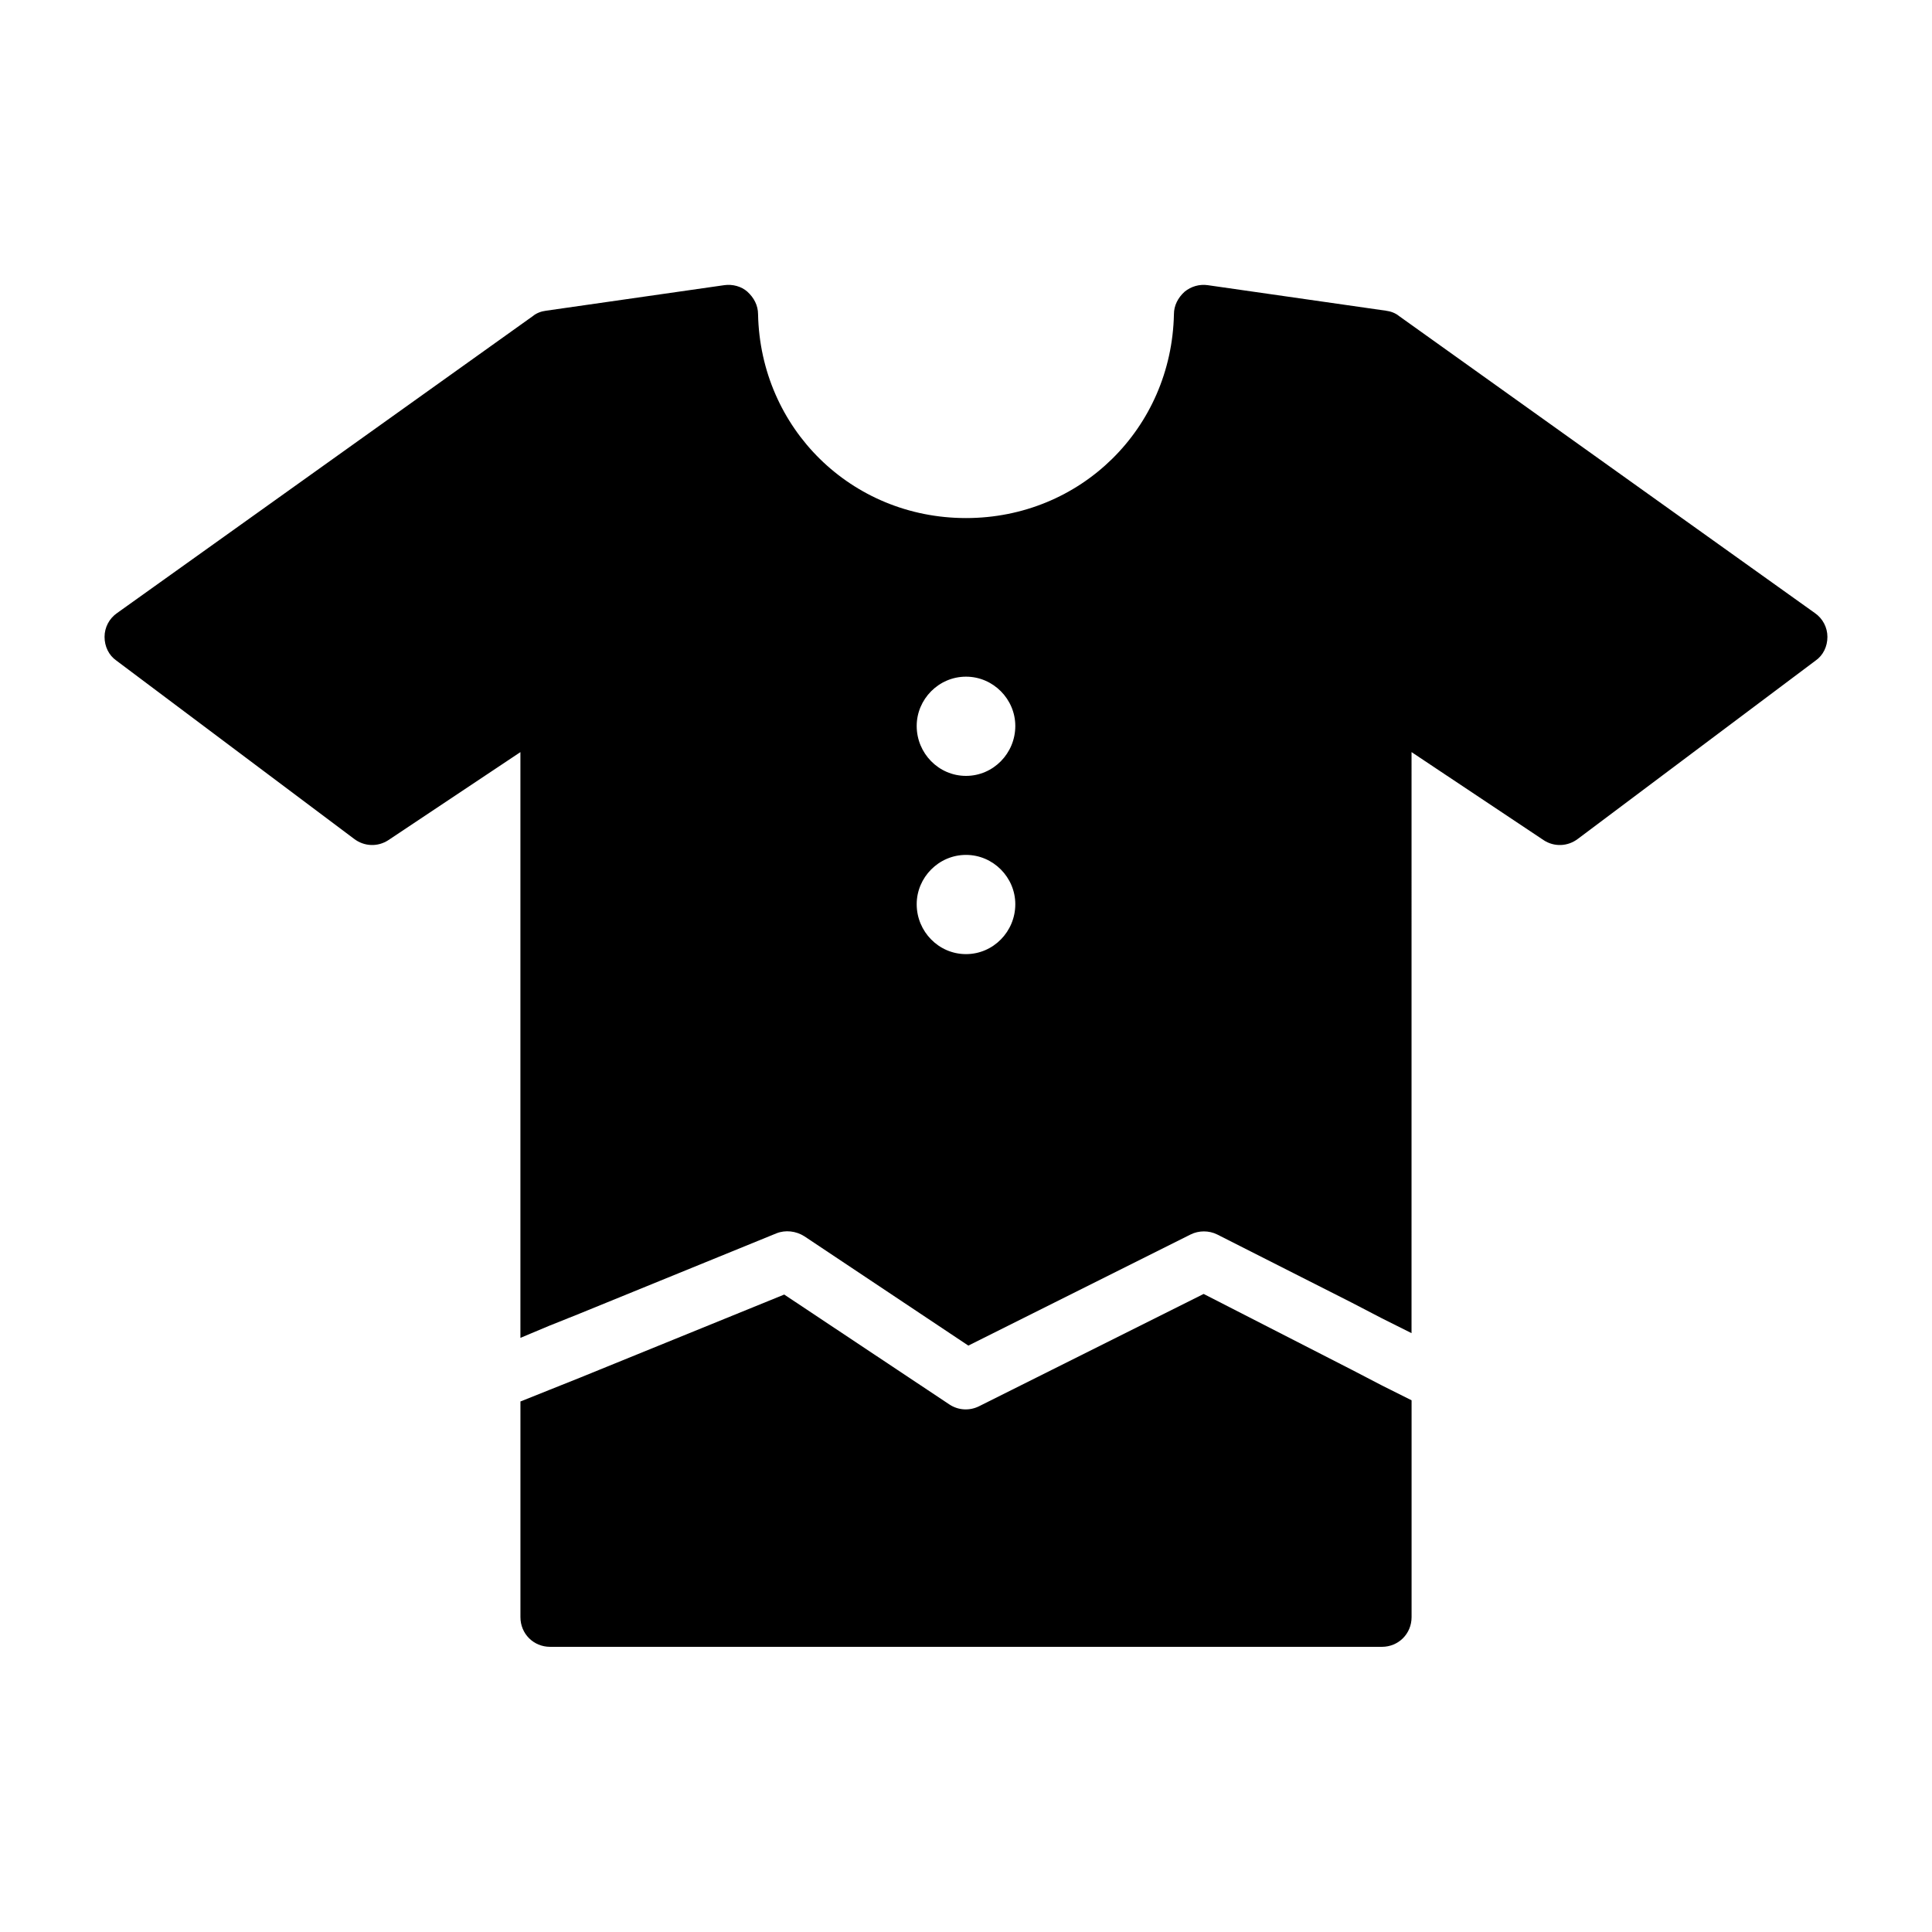 <?xml version="1.0" encoding="UTF-8"?>
<!-- Uploaded to: ICON Repo, www.svgrepo.com, Generator: ICON Repo Mixer Tools -->
<svg fill="#000000" width="800px" height="800px" version="1.1" viewBox="144 144 512 512" xmlns="http://www.w3.org/2000/svg">
 <g>
  <path d="m624.98 306.48-110.21-78.719c-0.945-0.789-2.203-1.258-3.465-1.418l-47.23-6.769c-2.203-0.316-4.41 0.316-6.141 1.73-1.73 1.574-2.832 3.621-2.832 5.984-0.629 30.23-24.719 54.004-55.105 54.004s-54.473-23.773-55.105-54.004c0-2.363-1.102-4.41-2.832-5.984-1.574-1.418-3.938-2.047-6.141-1.73l-47.23 6.769c-1.262 0.156-2.523 0.629-3.469 1.414l-110.21 78.719c-2.047 1.418-3.305 3.777-3.305 6.297 0 2.519 1.102 4.879 3.148 6.297l62.977 47.23c2.676 2.047 6.297 2.203 9.133 0.316l34.949-23.297v155.23l7.871-3.305 7.871-3.148 52.113-21.254c2.363-0.945 5.195-0.629 7.398 0.789l43.453 28.969 58.883-29.441c2.203-1.102 4.879-1.102 7.086 0l35.738 18.105 7.871 4.094 7.871 3.938 0.004-153.98 34.953 23.301c2.832 1.891 6.453 1.73 9.133-0.316l62.977-47.23c2.047-1.418 3.148-3.777 3.148-6.297 0-2.519-1.262-4.883-3.309-6.297zm-224.98 90.371c-7.242 0-13.066-5.984-13.066-13.227 0-7.086 5.824-13.066 13.066-13.066s13.066 5.984 13.066 13.066c0 7.242-5.824 13.227-13.066 13.227zm0-47.234c-7.242 0-13.066-5.984-13.066-13.227 0-7.086 5.824-13.066 13.066-13.066s13.066 5.984 13.066 13.066c0 7.246-5.824 13.227-13.066 13.227z"/>
  <path d="m502.34 507.06-39.359-20.152-59.512 29.758c-2.519 1.258-5.512 1.102-7.871-0.473l-43.77-29.125-54.16 22.043-7.875 3.144-7.871 3.148v57.152c0 4.41 3.465 7.871 7.871 7.871h220.42c4.41 0 7.871-3.465 7.871-7.871v-57.465l-7.871-3.938z"/>
 </g>
</svg>